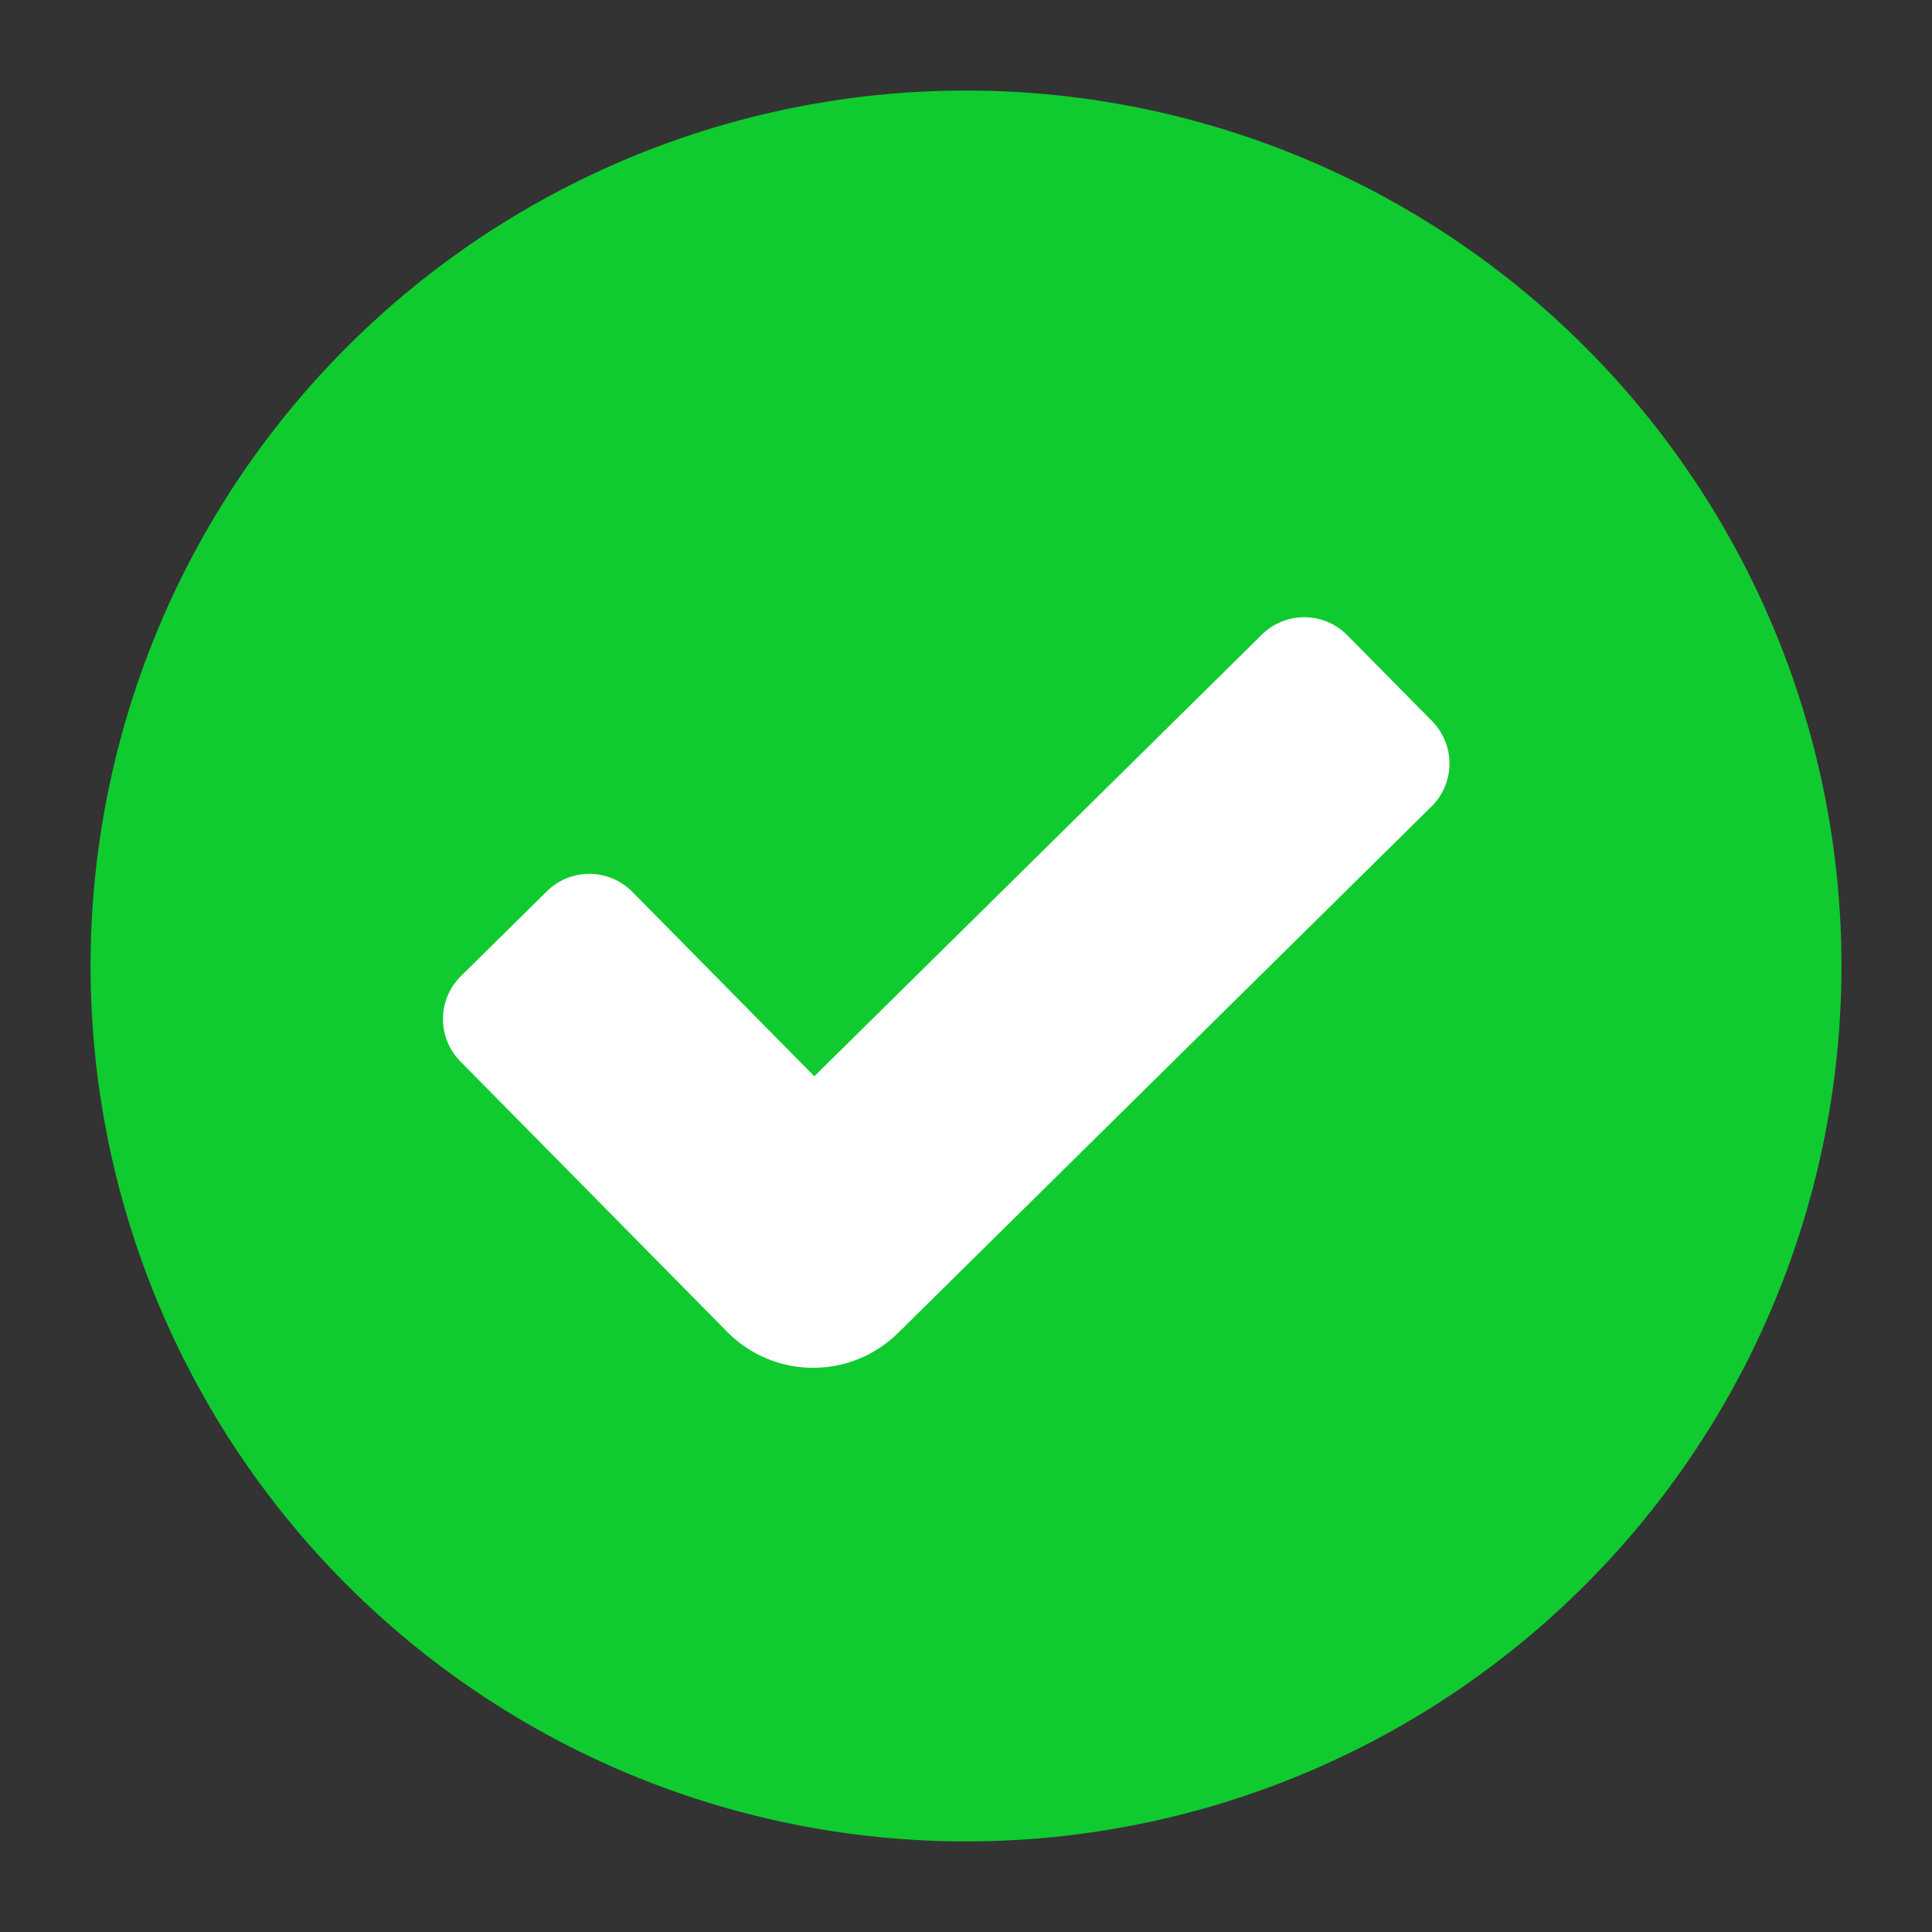 <svg xmlns="http://www.w3.org/2000/svg" width="512" height="512" viewBox="0 0 64 64"><rect x="0" y="0" width="64" height="64" fill="#333333" stroke="none"/><path fill="#10cb2f" d="M61 32.19A29 29 0 1132.19 3 29 29 0 0161 32.19z" data-original="#004fac"/><path fill="#10cb2f" d="M55 32.15A23 23 0 1132.15 9 23.029 23.029 0 0155 32.15z" data-original="#d1e7f8"/><path fill="#10cb2f" d="M36.955 9.54A22.846 22.846 0 0139 19.15a23 23 0 01-27.955 22.31 23 23 0 1025.91-31.92z" data-original="#bddbff"/><path fill="#fff" d="M44.629 21.041a2 2 0 00-2.828-.018l-14.825 14.63-6.031-6.111a2 2 0 00-2.828-.018l-2.847 2.809a2 2 0 00-.019 2.829l8.84 8.958a4 4 0 005.657.037l17.672-17.44a2 2 0 00.019-2.829z" data-original="#7ed63e"/></svg>